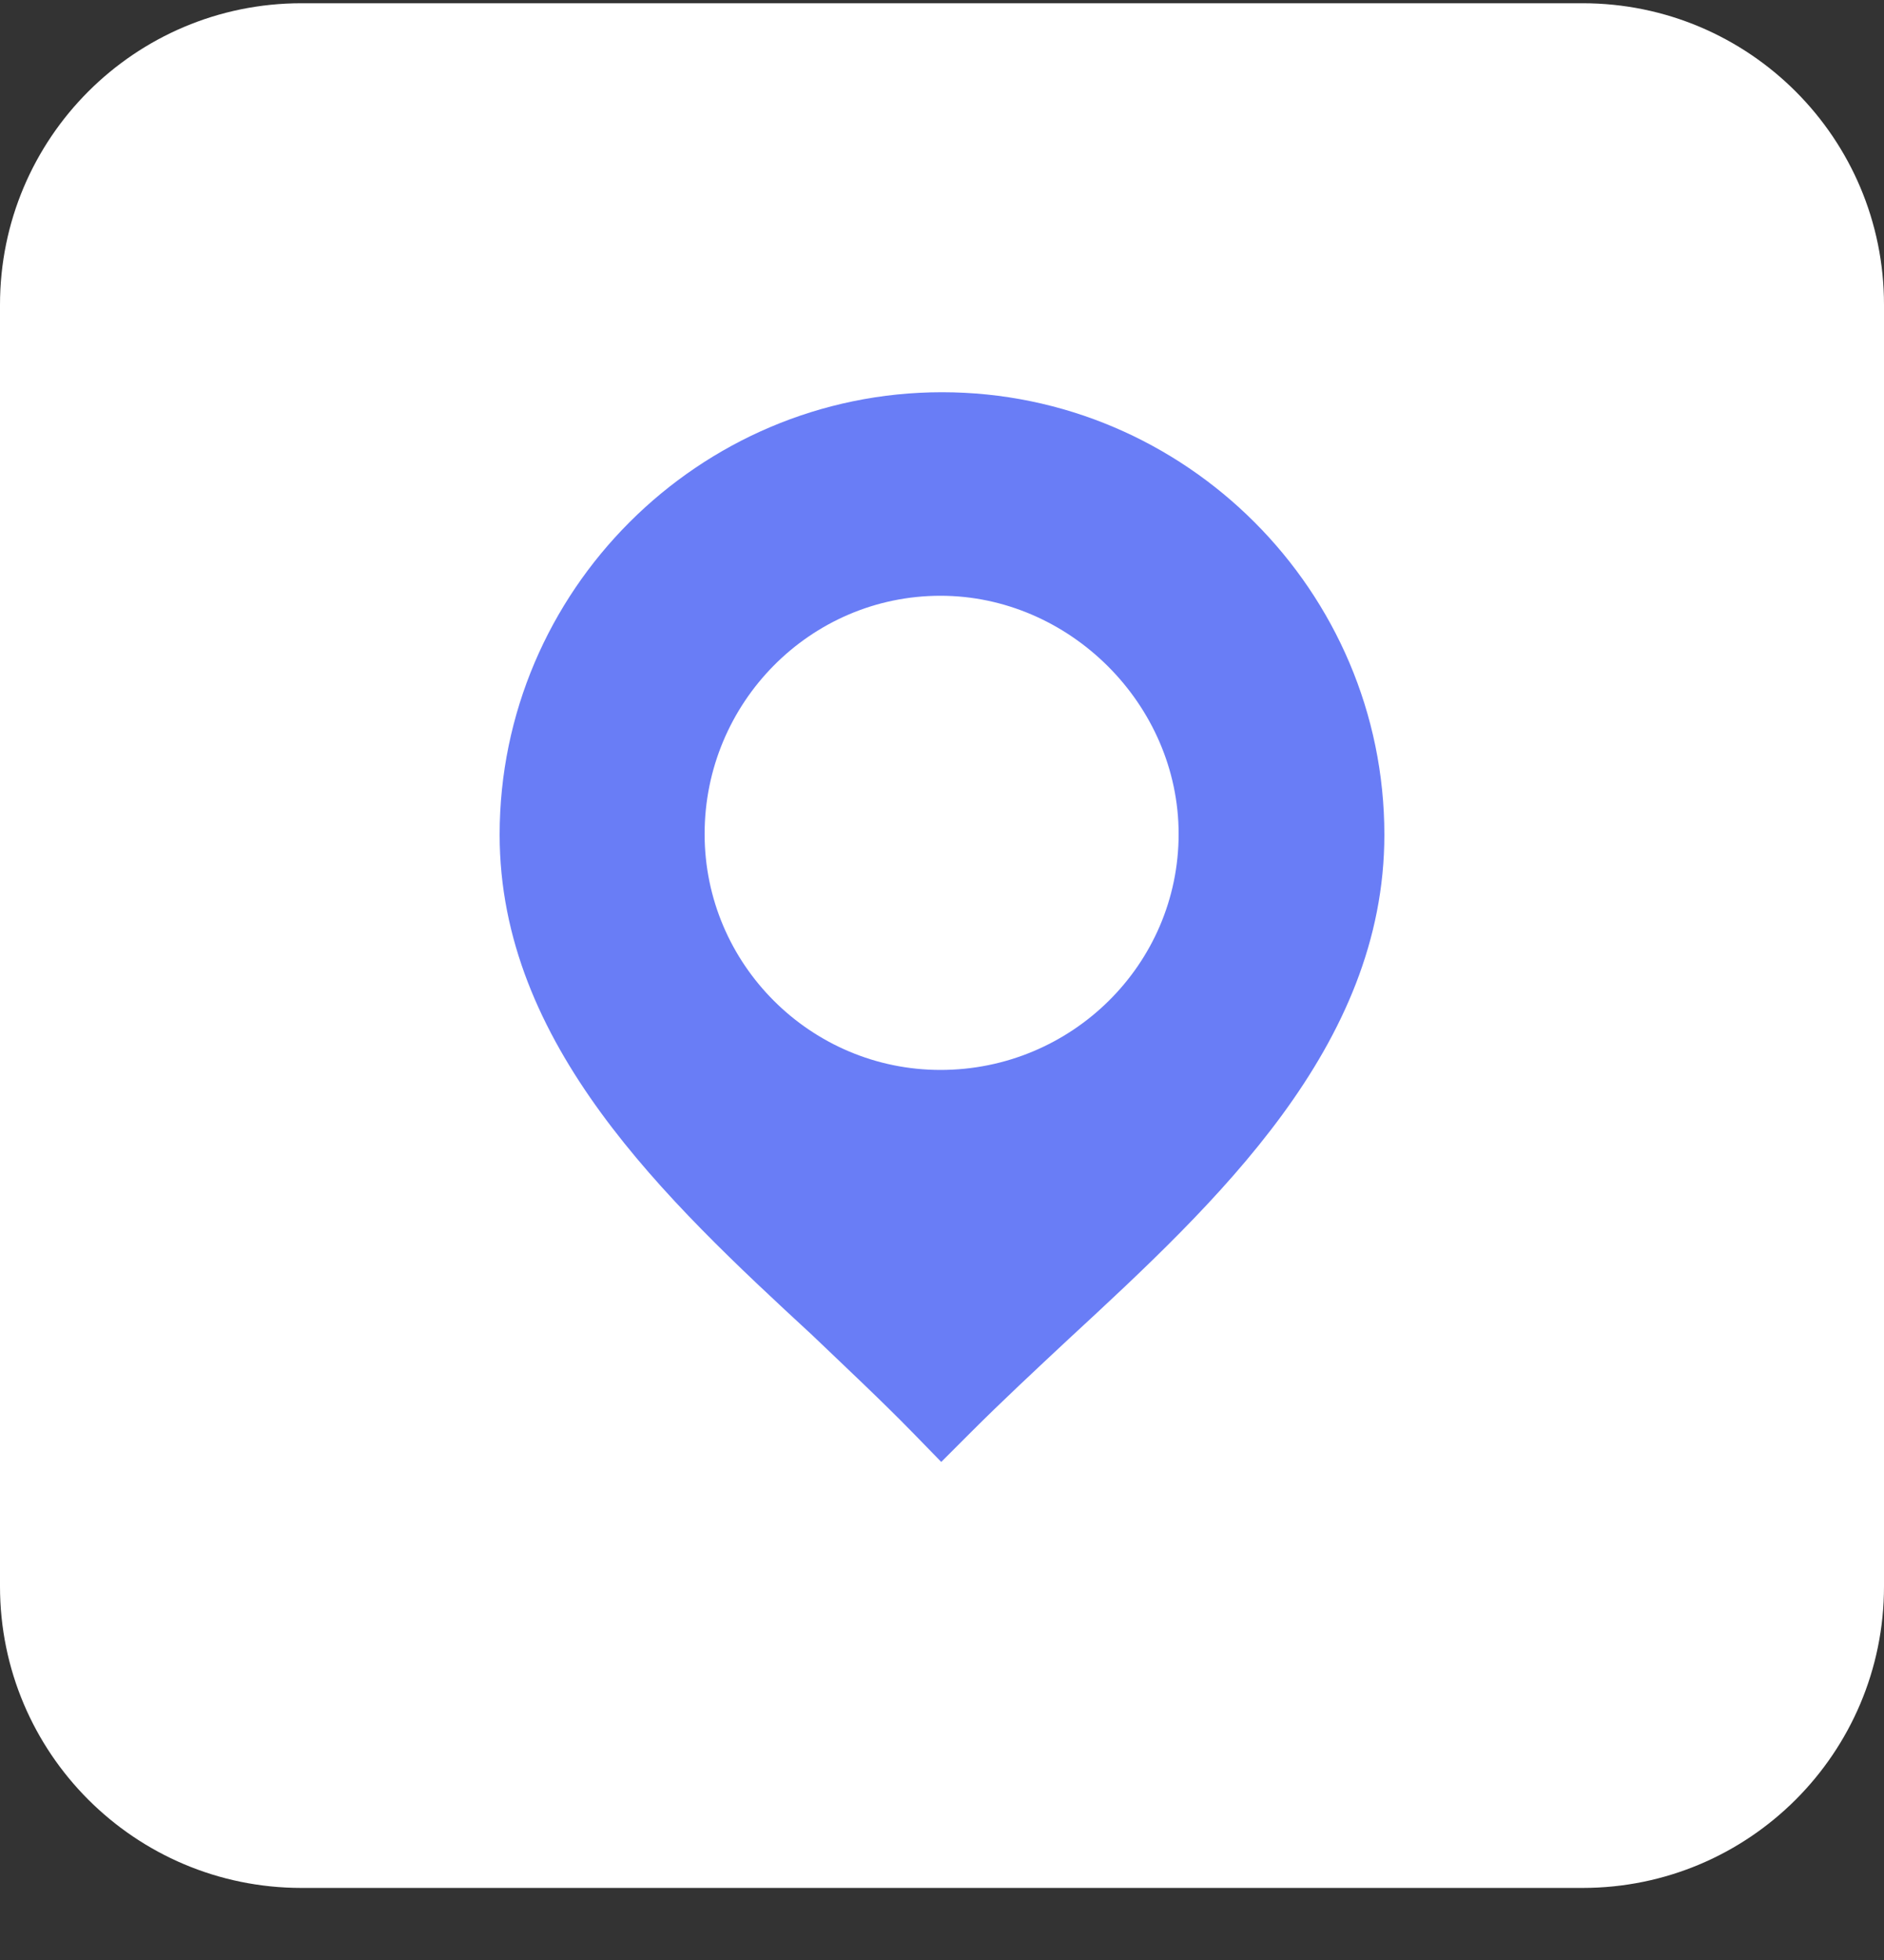 <svg width="25" height="26" viewBox="0 0 25 26" fill="none" xmlns="http://www.w3.org/2000/svg">
<rect x="0" y="0" width="25" height="26" fill="#333333" stroke="none"/>
<path d="M4 0.043H21C23.21 0.043 25 1.833 25 4.043V21.044C25 23.253 23.21 25.044 21 25.044H4C1.79 25.044 0 23.253 0 21.044V4.043C0 1.833 1.79 0.043 4 0.043Z" fill="white"/>
<path d="M12.5 5.203C9.27 5.203 6.63 7.843 6.63 11.073C6.63 13.853 8.83 15.913 10.78 17.713C11.24 18.153 11.7 18.583 12.11 19.003L12.49 19.393L12.89 18.993C13.29 18.593 13.73 18.183 14.18 17.763C16.15 15.943 18.37 13.883 18.37 11.073C18.37 7.843 15.73 5.203 12.5 5.203ZM12.48 14.193C10.76 14.193 9.35 12.793 9.35 11.063C9.35 9.323 10.75 7.903 12.48 7.903C14.19 7.903 15.64 9.343 15.64 11.063C15.64 12.793 14.22 14.193 12.48 14.193Z" fill="#697DF6"/>
</svg>
